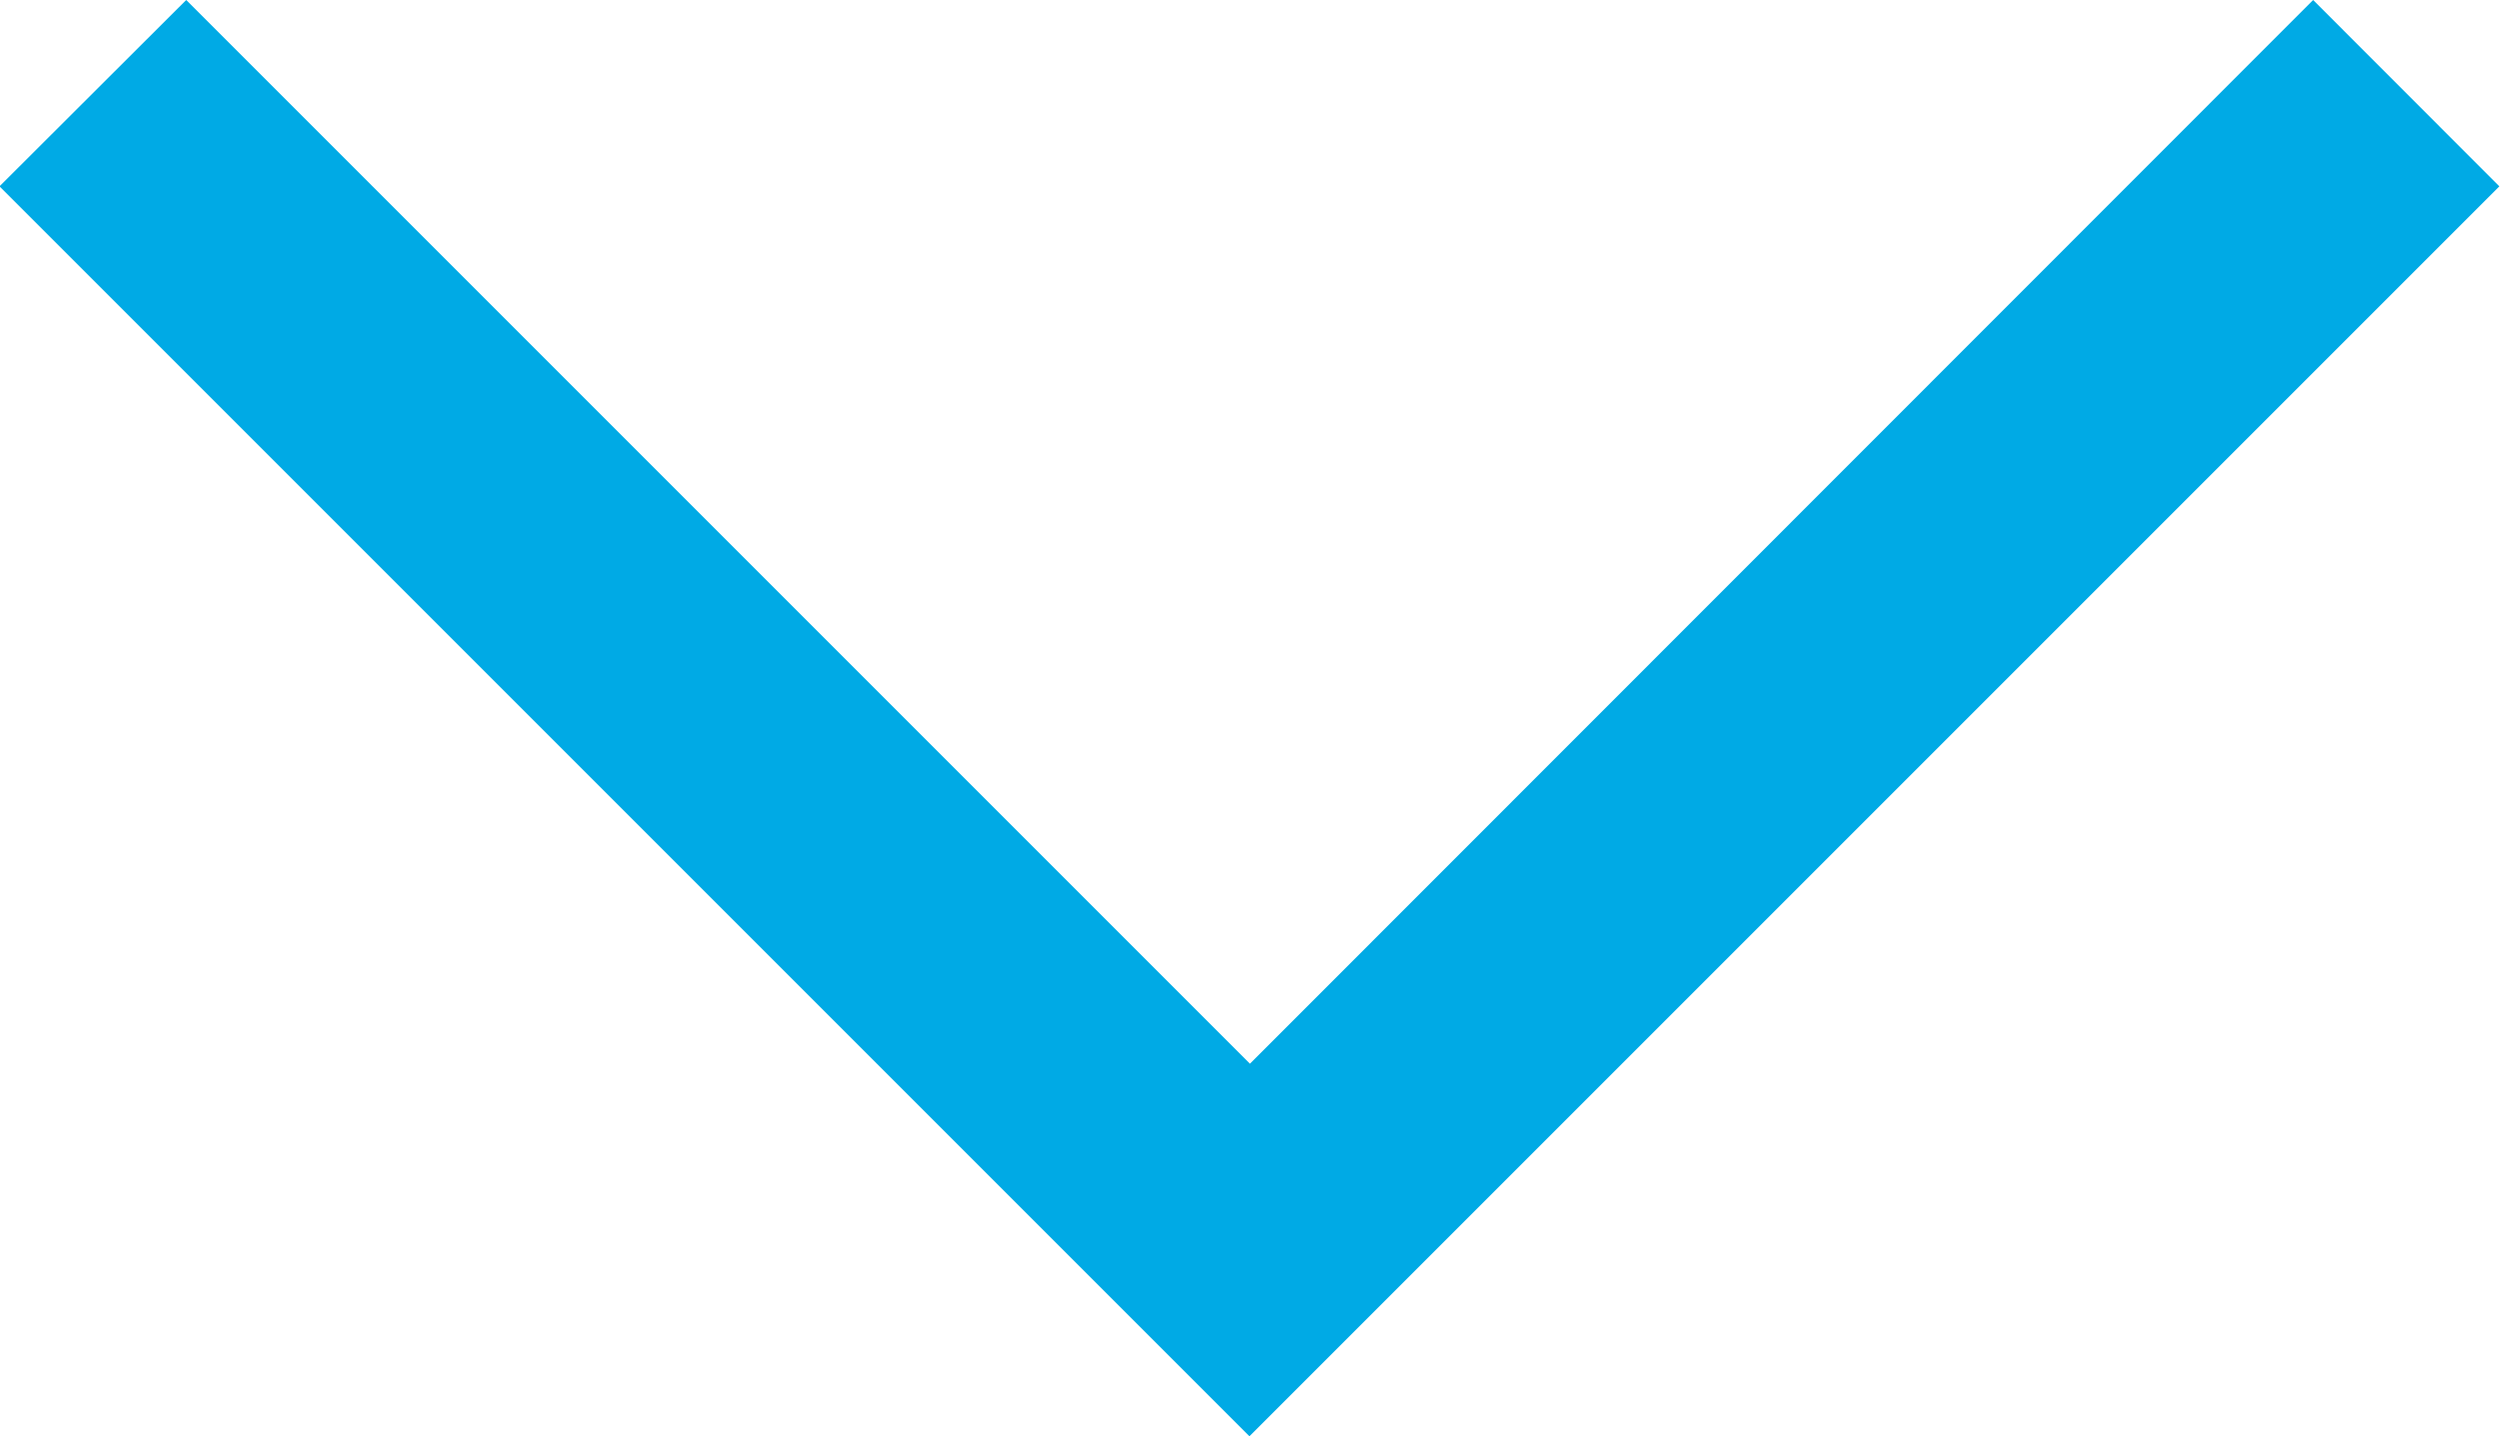 <svg xmlns="http://www.w3.org/2000/svg" width="19.561" height="11.238" viewBox="0 0 19.561 11.238">
  <g id="arrow-d" transform="translate(19.561 -37.443) rotate(90)" style="isolation: isolate">
    <path id="Path_8487" data-name="Path 8487" d="M777.115,303.216l-8.323,8.323L770.25,313l9.78-9.78-9.78-9.78-1.458,1.457Z" transform="translate(-731.349 -293.435)" fill="#00aae5"/>
  </g>
</svg>
